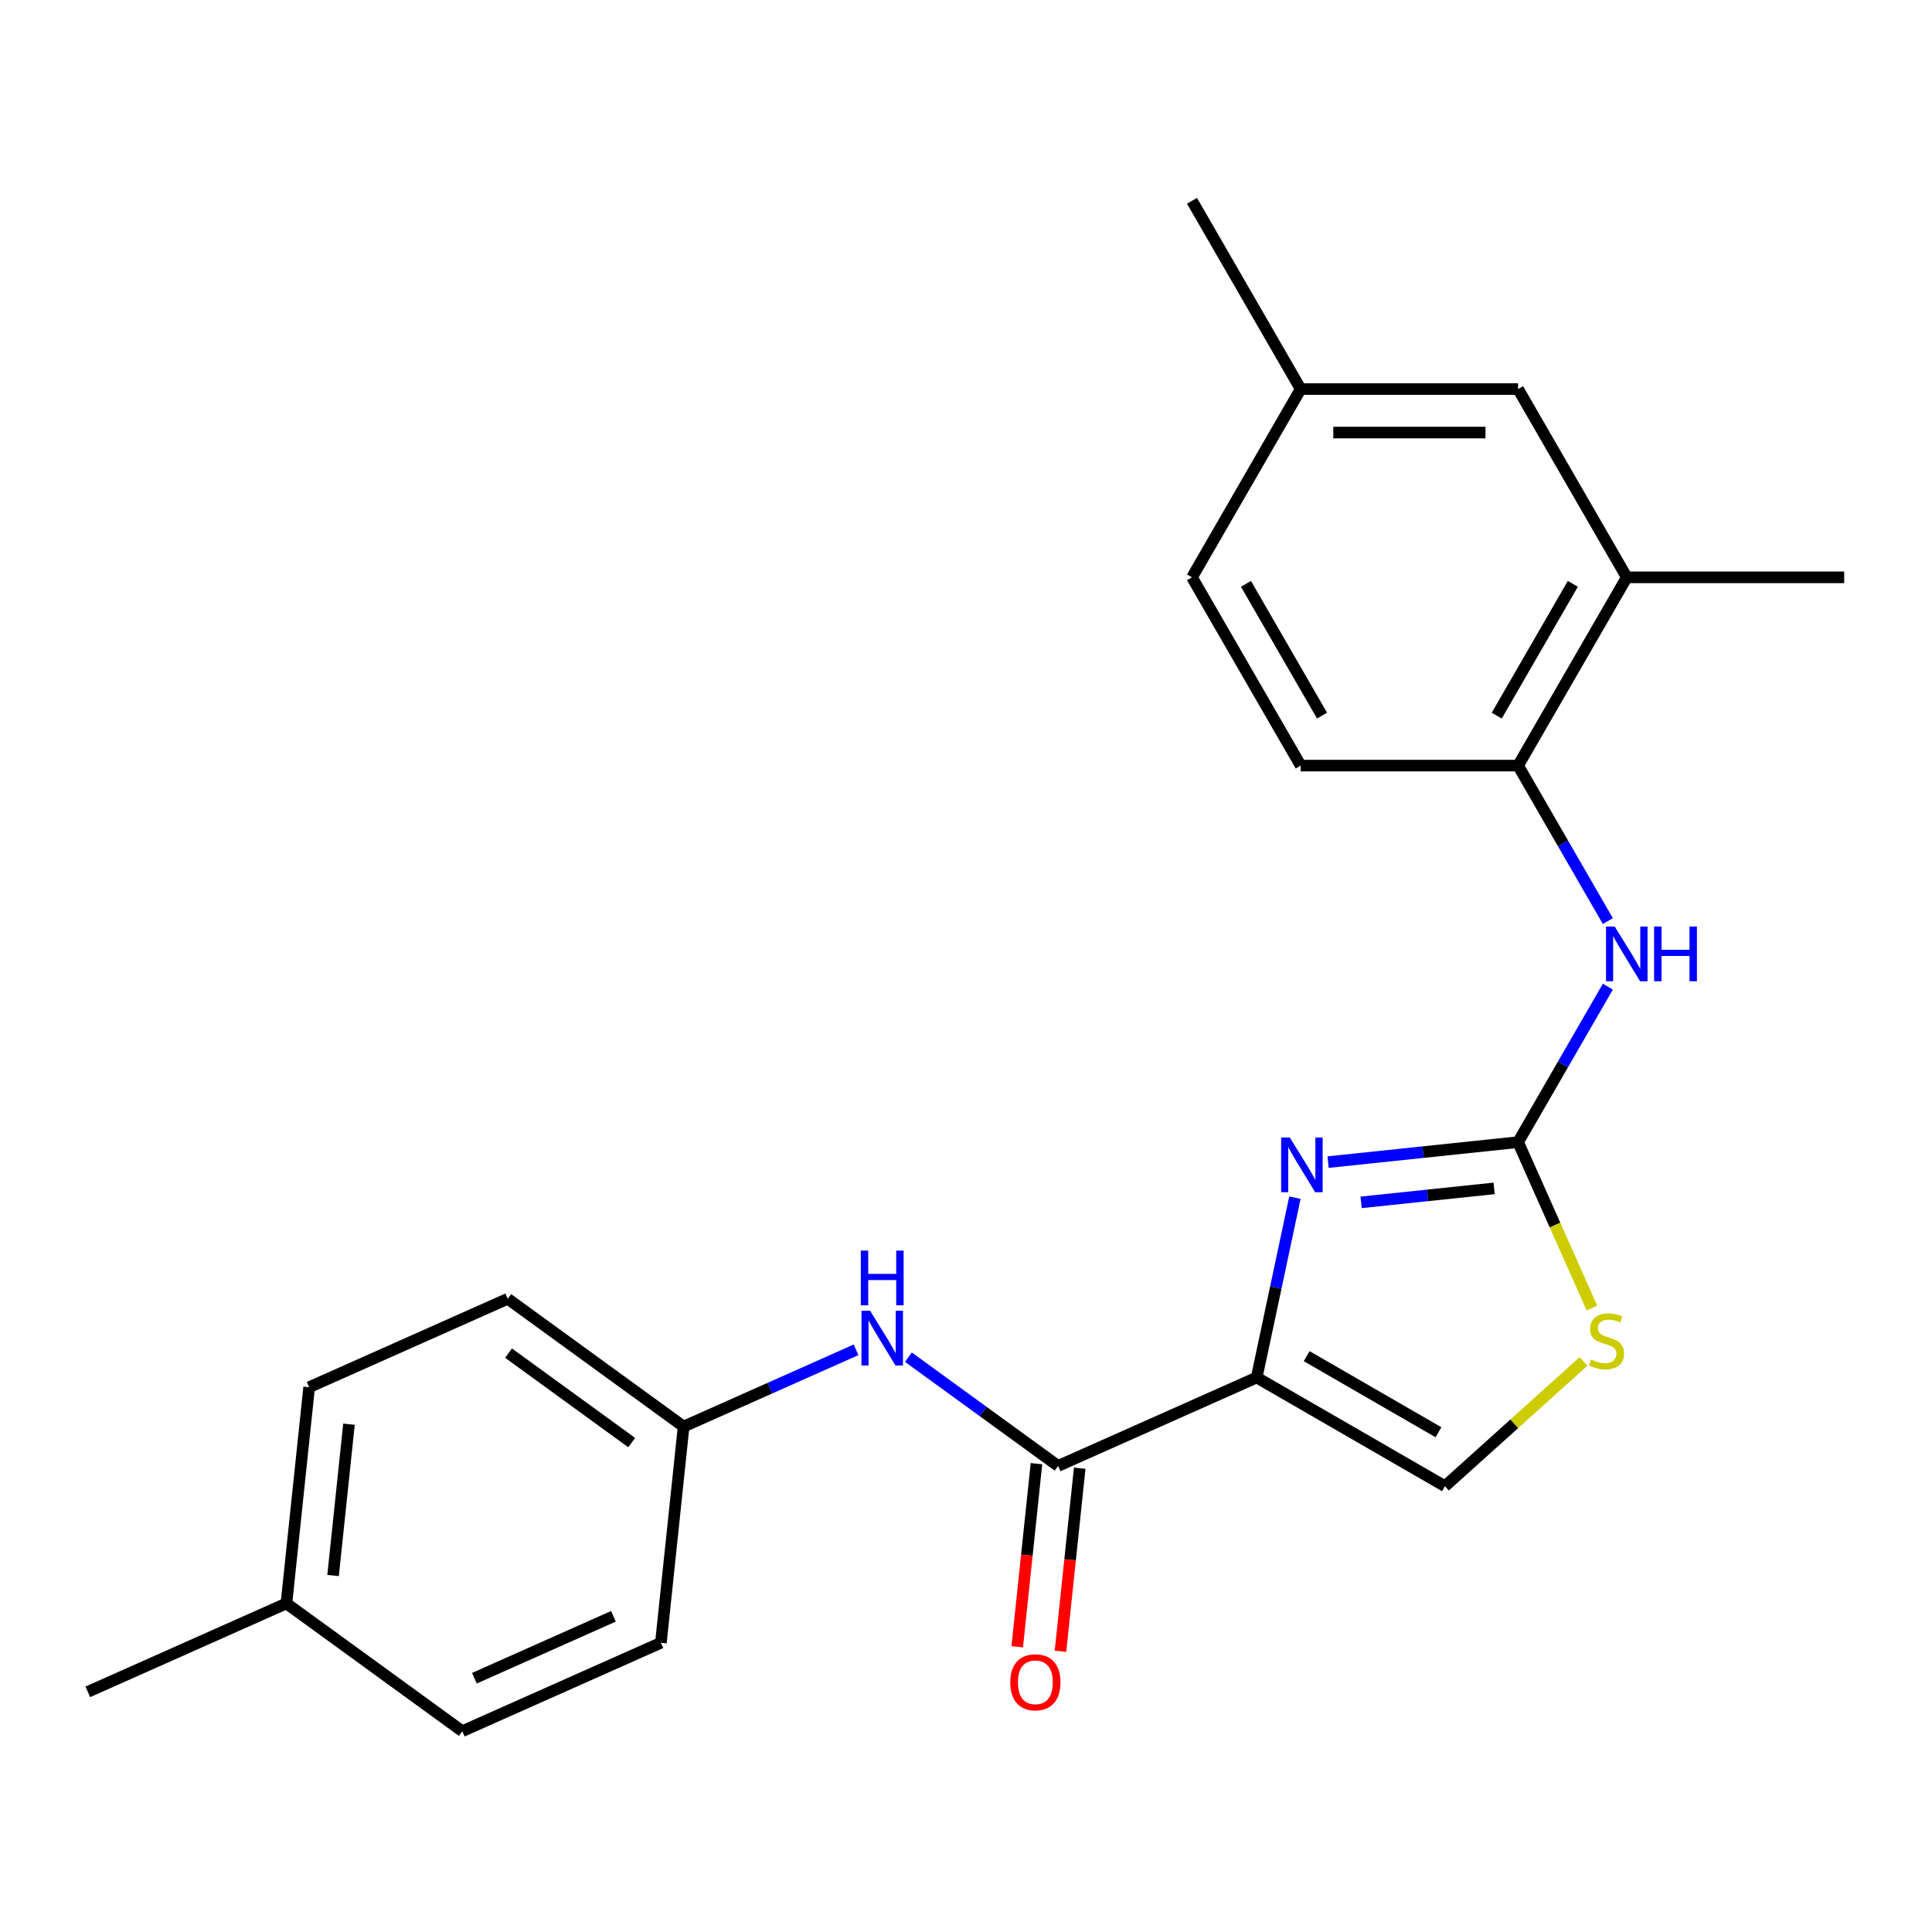 <?xml version='1.0' encoding='iso-8859-1'?>
<svg version='1.1' baseProfile='full'
              xmlns='http://www.w3.org/2000/svg'
                      xmlns:rdkit='http://www.rdkit.org/xml'
                      xmlns:xlink='http://www.w3.org/1999/xlink'
                  xml:space='preserve'
width='1000px' height='1000px' viewBox='0 0 1000 1000'>
<!-- END OF HEADER -->
<rect style='opacity:1.0;fill:#FFFFFF;stroke:none' width='1000' height='1000' x='0' y='0'> </rect>
<path class='bond-0' d='M 650.46,712.997 L 660.354,666.452' style='fill:none;fill-rule:evenodd;stroke:#000000;stroke-width:6px;stroke-linecap:butt;stroke-linejoin:miter;stroke-opacity:1' />
<path class='bond-0' d='M 660.354,666.452 L 670.247,619.907' style='fill:none;fill-rule:evenodd;stroke:#0000FF;stroke-width:6px;stroke-linecap:butt;stroke-linejoin:miter;stroke-opacity:1' />
<path class='bond-2' d='M 650.46,712.997 L 547.666,758.765' style='fill:none;fill-rule:evenodd;stroke:#000000;stroke-width:6px;stroke-linecap:butt;stroke-linejoin:miter;stroke-opacity:1' />
<path class='bond-4' d='M 650.46,712.997 L 747.908,769.259' style='fill:none;fill-rule:evenodd;stroke:#000000;stroke-width:6px;stroke-linecap:butt;stroke-linejoin:miter;stroke-opacity:1' />
<path class='bond-4' d='M 676.33,701.947 L 744.543,741.33' style='fill:none;fill-rule:evenodd;stroke:#000000;stroke-width:6px;stroke-linecap:butt;stroke-linejoin:miter;stroke-opacity:1' />
<path class='bond-1' d='M 687.408,601.509 L 736.585,596.34' style='fill:none;fill-rule:evenodd;stroke:#0000FF;stroke-width:6px;stroke-linecap:butt;stroke-linejoin:miter;stroke-opacity:1' />
<path class='bond-1' d='M 736.585,596.34 L 785.761,591.172' style='fill:none;fill-rule:evenodd;stroke:#000000;stroke-width:6px;stroke-linecap:butt;stroke-linejoin:miter;stroke-opacity:1' />
<path class='bond-1' d='M 704.514,622.34 L 738.937,618.722' style='fill:none;fill-rule:evenodd;stroke:#0000FF;stroke-width:6px;stroke-linecap:butt;stroke-linejoin:miter;stroke-opacity:1' />
<path class='bond-1' d='M 738.937,618.722 L 773.361,615.104' style='fill:none;fill-rule:evenodd;stroke:#000000;stroke-width:6px;stroke-linecap:butt;stroke-linejoin:miter;stroke-opacity:1' />
<path class='bond-5' d='M 785.761,591.172 L 808.992,550.935' style='fill:none;fill-rule:evenodd;stroke:#000000;stroke-width:6px;stroke-linecap:butt;stroke-linejoin:miter;stroke-opacity:1' />
<path class='bond-5' d='M 808.992,550.935 L 832.223,510.697' style='fill:none;fill-rule:evenodd;stroke:#0000FF;stroke-width:6px;stroke-linecap:butt;stroke-linejoin:miter;stroke-opacity:1' />
<path class='bond-23' d='M 785.761,591.172 L 804.875,634.103' style='fill:none;fill-rule:evenodd;stroke:#000000;stroke-width:6px;stroke-linecap:butt;stroke-linejoin:miter;stroke-opacity:1' />
<path class='bond-23' d='M 804.875,634.103 L 823.989,677.033' style='fill:none;fill-rule:evenodd;stroke:#CCCC00;stroke-width:6px;stroke-linecap:butt;stroke-linejoin:miter;stroke-opacity:1' />
<path class='bond-6' d='M 547.666,758.765 L 508.926,730.618' style='fill:none;fill-rule:evenodd;stroke:#000000;stroke-width:6px;stroke-linecap:butt;stroke-linejoin:miter;stroke-opacity:1' />
<path class='bond-6' d='M 508.926,730.618 L 470.186,702.472' style='fill:none;fill-rule:evenodd;stroke:#0000FF;stroke-width:6px;stroke-linecap:butt;stroke-linejoin:miter;stroke-opacity:1' />
<path class='bond-9' d='M 536.475,757.588 L 531.495,804.975' style='fill:none;fill-rule:evenodd;stroke:#000000;stroke-width:6px;stroke-linecap:butt;stroke-linejoin:miter;stroke-opacity:1' />
<path class='bond-9' d='M 531.495,804.975 L 526.514,852.362' style='fill:none;fill-rule:evenodd;stroke:#FF0000;stroke-width:6px;stroke-linecap:butt;stroke-linejoin:miter;stroke-opacity:1' />
<path class='bond-9' d='M 558.856,759.941 L 553.876,807.327' style='fill:none;fill-rule:evenodd;stroke:#000000;stroke-width:6px;stroke-linecap:butt;stroke-linejoin:miter;stroke-opacity:1' />
<path class='bond-9' d='M 553.876,807.327 L 548.895,854.714' style='fill:none;fill-rule:evenodd;stroke:#FF0000;stroke-width:6px;stroke-linecap:butt;stroke-linejoin:miter;stroke-opacity:1' />
<path class='bond-3' d='M 819.635,704.675 L 783.772,736.967' style='fill:none;fill-rule:evenodd;stroke:#CCCC00;stroke-width:6px;stroke-linecap:butt;stroke-linejoin:miter;stroke-opacity:1' />
<path class='bond-3' d='M 783.772,736.967 L 747.908,769.259' style='fill:none;fill-rule:evenodd;stroke:#000000;stroke-width:6px;stroke-linecap:butt;stroke-linejoin:miter;stroke-opacity:1' />
<path class='bond-7' d='M 832.223,476.751 L 808.992,436.514' style='fill:none;fill-rule:evenodd;stroke:#0000FF;stroke-width:6px;stroke-linecap:butt;stroke-linejoin:miter;stroke-opacity:1' />
<path class='bond-7' d='M 808.992,436.514 L 785.761,396.277' style='fill:none;fill-rule:evenodd;stroke:#000000;stroke-width:6px;stroke-linecap:butt;stroke-linejoin:miter;stroke-opacity:1' />
<path class='bond-12' d='M 443.08,698.66 L 398.459,718.526' style='fill:none;fill-rule:evenodd;stroke:#0000FF;stroke-width:6px;stroke-linecap:butt;stroke-linejoin:miter;stroke-opacity:1' />
<path class='bond-12' d='M 398.459,718.526 L 353.838,738.392' style='fill:none;fill-rule:evenodd;stroke:#000000;stroke-width:6px;stroke-linecap:butt;stroke-linejoin:miter;stroke-opacity:1' />
<path class='bond-8' d='M 785.761,396.277 L 842.023,298.829' style='fill:none;fill-rule:evenodd;stroke:#000000;stroke-width:6px;stroke-linecap:butt;stroke-linejoin:miter;stroke-opacity:1' />
<path class='bond-8' d='M 774.711,370.407 L 814.094,302.194' style='fill:none;fill-rule:evenodd;stroke:#000000;stroke-width:6px;stroke-linecap:butt;stroke-linejoin:miter;stroke-opacity:1' />
<path class='bond-11' d='M 785.761,396.277 L 673.239,396.277' style='fill:none;fill-rule:evenodd;stroke:#000000;stroke-width:6px;stroke-linecap:butt;stroke-linejoin:miter;stroke-opacity:1' />
<path class='bond-10' d='M 842.023,298.829 L 785.761,201.382' style='fill:none;fill-rule:evenodd;stroke:#000000;stroke-width:6px;stroke-linecap:butt;stroke-linejoin:miter;stroke-opacity:1' />
<path class='bond-20' d='M 842.023,298.829 L 954.545,298.829' style='fill:none;fill-rule:evenodd;stroke:#000000;stroke-width:6px;stroke-linecap:butt;stroke-linejoin:miter;stroke-opacity:1' />
<path class='bond-25' d='M 785.761,201.382 L 673.239,201.382' style='fill:none;fill-rule:evenodd;stroke:#000000;stroke-width:6px;stroke-linecap:butt;stroke-linejoin:miter;stroke-opacity:1' />
<path class='bond-25' d='M 768.883,223.886 L 690.117,223.886' style='fill:none;fill-rule:evenodd;stroke:#000000;stroke-width:6px;stroke-linecap:butt;stroke-linejoin:miter;stroke-opacity:1' />
<path class='bond-14' d='M 673.239,396.277 L 616.977,298.829' style='fill:none;fill-rule:evenodd;stroke:#000000;stroke-width:6px;stroke-linecap:butt;stroke-linejoin:miter;stroke-opacity:1' />
<path class='bond-14' d='M 684.289,370.407 L 644.906,302.194' style='fill:none;fill-rule:evenodd;stroke:#000000;stroke-width:6px;stroke-linecap:butt;stroke-linejoin:miter;stroke-opacity:1' />
<path class='bond-16' d='M 353.838,738.392 L 342.077,850.299' style='fill:none;fill-rule:evenodd;stroke:#000000;stroke-width:6px;stroke-linecap:butt;stroke-linejoin:miter;stroke-opacity:1' />
<path class='bond-17' d='M 353.838,738.392 L 262.806,672.253' style='fill:none;fill-rule:evenodd;stroke:#000000;stroke-width:6px;stroke-linecap:butt;stroke-linejoin:miter;stroke-opacity:1' />
<path class='bond-17' d='M 326.956,746.678 L 263.233,700.381' style='fill:none;fill-rule:evenodd;stroke:#000000;stroke-width:6px;stroke-linecap:butt;stroke-linejoin:miter;stroke-opacity:1' />
<path class='bond-13' d='M 673.239,201.382 L 616.977,298.829' style='fill:none;fill-rule:evenodd;stroke:#000000;stroke-width:6px;stroke-linecap:butt;stroke-linejoin:miter;stroke-opacity:1' />
<path class='bond-21' d='M 673.239,201.382 L 616.977,103.934' style='fill:none;fill-rule:evenodd;stroke:#000000;stroke-width:6px;stroke-linecap:butt;stroke-linejoin:miter;stroke-opacity:1' />
<path class='bond-15' d='M 148.249,829.927 L 160.011,718.02' style='fill:none;fill-rule:evenodd;stroke:#000000;stroke-width:6px;stroke-linecap:butt;stroke-linejoin:miter;stroke-opacity:1' />
<path class='bond-15' d='M 172.395,815.493 L 180.628,737.159' style='fill:none;fill-rule:evenodd;stroke:#000000;stroke-width:6px;stroke-linecap:butt;stroke-linejoin:miter;stroke-opacity:1' />
<path class='bond-22' d='M 148.249,829.927 L 45.455,875.694' style='fill:none;fill-rule:evenodd;stroke:#000000;stroke-width:6px;stroke-linecap:butt;stroke-linejoin:miter;stroke-opacity:1' />
<path class='bond-24' d='M 148.249,829.927 L 239.282,896.066' style='fill:none;fill-rule:evenodd;stroke:#000000;stroke-width:6px;stroke-linecap:butt;stroke-linejoin:miter;stroke-opacity:1' />
<path class='bond-18' d='M 342.077,850.299 L 239.282,896.066' style='fill:none;fill-rule:evenodd;stroke:#000000;stroke-width:6px;stroke-linecap:butt;stroke-linejoin:miter;stroke-opacity:1' />
<path class='bond-18' d='M 317.504,836.605 L 245.548,868.642' style='fill:none;fill-rule:evenodd;stroke:#000000;stroke-width:6px;stroke-linecap:butt;stroke-linejoin:miter;stroke-opacity:1' />
<path class='bond-19' d='M 262.806,672.253 L 160.011,718.02' style='fill:none;fill-rule:evenodd;stroke:#000000;stroke-width:6px;stroke-linecap:butt;stroke-linejoin:miter;stroke-opacity:1' />
<path  class='atom-1' d='M 667.595 588.774
L 676.875 603.774
Q 677.795 605.254, 679.275 607.934
Q 680.755 610.614, 680.835 610.774
L 680.835 588.774
L 684.595 588.774
L 684.595 617.094
L 680.715 617.094
L 670.755 600.694
Q 669.595 598.774, 668.355 596.574
Q 667.155 594.374, 666.795 593.694
L 666.795 617.094
L 663.115 617.094
L 663.115 588.774
L 667.595 588.774
' fill='#0000FF'/>
<path  class='atom-4' d='M 823.529 703.686
Q 823.849 703.806, 825.169 704.366
Q 826.489 704.926, 827.929 705.286
Q 829.409 705.606, 830.849 705.606
Q 833.529 705.606, 835.089 704.326
Q 836.649 703.006, 836.649 700.726
Q 836.649 699.166, 835.849 698.206
Q 835.089 697.246, 833.889 696.726
Q 832.689 696.206, 830.689 695.606
Q 828.169 694.846, 826.649 694.126
Q 825.169 693.406, 824.089 691.886
Q 823.049 690.366, 823.049 687.806
Q 823.049 684.246, 825.449 682.046
Q 827.889 679.846, 832.689 679.846
Q 835.969 679.846, 839.689 681.406
L 838.769 684.486
Q 835.369 683.086, 832.809 683.086
Q 830.049 683.086, 828.529 684.246
Q 827.009 685.366, 827.049 687.326
Q 827.049 688.846, 827.809 689.766
Q 828.609 690.686, 829.729 691.206
Q 830.889 691.726, 832.809 692.326
Q 835.369 693.126, 836.889 693.926
Q 838.409 694.726, 839.489 696.366
Q 840.609 697.966, 840.609 700.726
Q 840.609 704.646, 837.969 706.766
Q 835.369 708.846, 831.009 708.846
Q 828.489 708.846, 826.569 708.286
Q 824.689 707.766, 822.449 706.846
L 823.529 703.686
' fill='#CCCC00'/>
<path  class='atom-6' d='M 835.763 479.564
L 845.043 494.564
Q 845.963 496.044, 847.443 498.724
Q 848.923 501.404, 849.003 501.564
L 849.003 479.564
L 852.763 479.564
L 852.763 507.884
L 848.883 507.884
L 838.923 491.484
Q 837.763 489.564, 836.523 487.364
Q 835.323 485.164, 834.963 484.484
L 834.963 507.884
L 831.283 507.884
L 831.283 479.564
L 835.763 479.564
' fill='#0000FF'/>
<path  class='atom-6' d='M 856.163 479.564
L 860.003 479.564
L 860.003 491.604
L 874.483 491.604
L 874.483 479.564
L 878.323 479.564
L 878.323 507.884
L 874.483 507.884
L 874.483 494.804
L 860.003 494.804
L 860.003 507.884
L 856.163 507.884
L 856.163 479.564
' fill='#0000FF'/>
<path  class='atom-7' d='M 450.373 678.465
L 459.653 693.465
Q 460.573 694.945, 462.053 697.625
Q 463.533 700.305, 463.613 700.465
L 463.613 678.465
L 467.373 678.465
L 467.373 706.785
L 463.493 706.785
L 453.533 690.385
Q 452.373 688.465, 451.133 686.265
Q 449.933 684.065, 449.573 683.385
L 449.573 706.785
L 445.893 706.785
L 445.893 678.465
L 450.373 678.465
' fill='#0000FF'/>
<path  class='atom-7' d='M 445.553 647.313
L 449.393 647.313
L 449.393 659.353
L 463.873 659.353
L 463.873 647.313
L 467.713 647.313
L 467.713 675.633
L 463.873 675.633
L 463.873 662.553
L 449.393 662.553
L 449.393 675.633
L 445.553 675.633
L 445.553 647.313
' fill='#0000FF'/>
<path  class='atom-10' d='M 522.904 870.751
Q 522.904 863.951, 526.264 860.151
Q 529.624 856.351, 535.904 856.351
Q 542.184 856.351, 545.544 860.151
Q 548.904 863.951, 548.904 870.751
Q 548.904 877.631, 545.504 881.551
Q 542.104 885.431, 535.904 885.431
Q 529.664 885.431, 526.264 881.551
Q 522.904 877.671, 522.904 870.751
M 535.904 882.231
Q 540.224 882.231, 542.544 879.351
Q 544.904 876.431, 544.904 870.751
Q 544.904 865.191, 542.544 862.391
Q 540.224 859.551, 535.904 859.551
Q 531.584 859.551, 529.224 862.351
Q 526.904 865.151, 526.904 870.751
Q 526.904 876.471, 529.224 879.351
Q 531.584 882.231, 535.904 882.231
' fill='#FF0000'/>
</svg>
